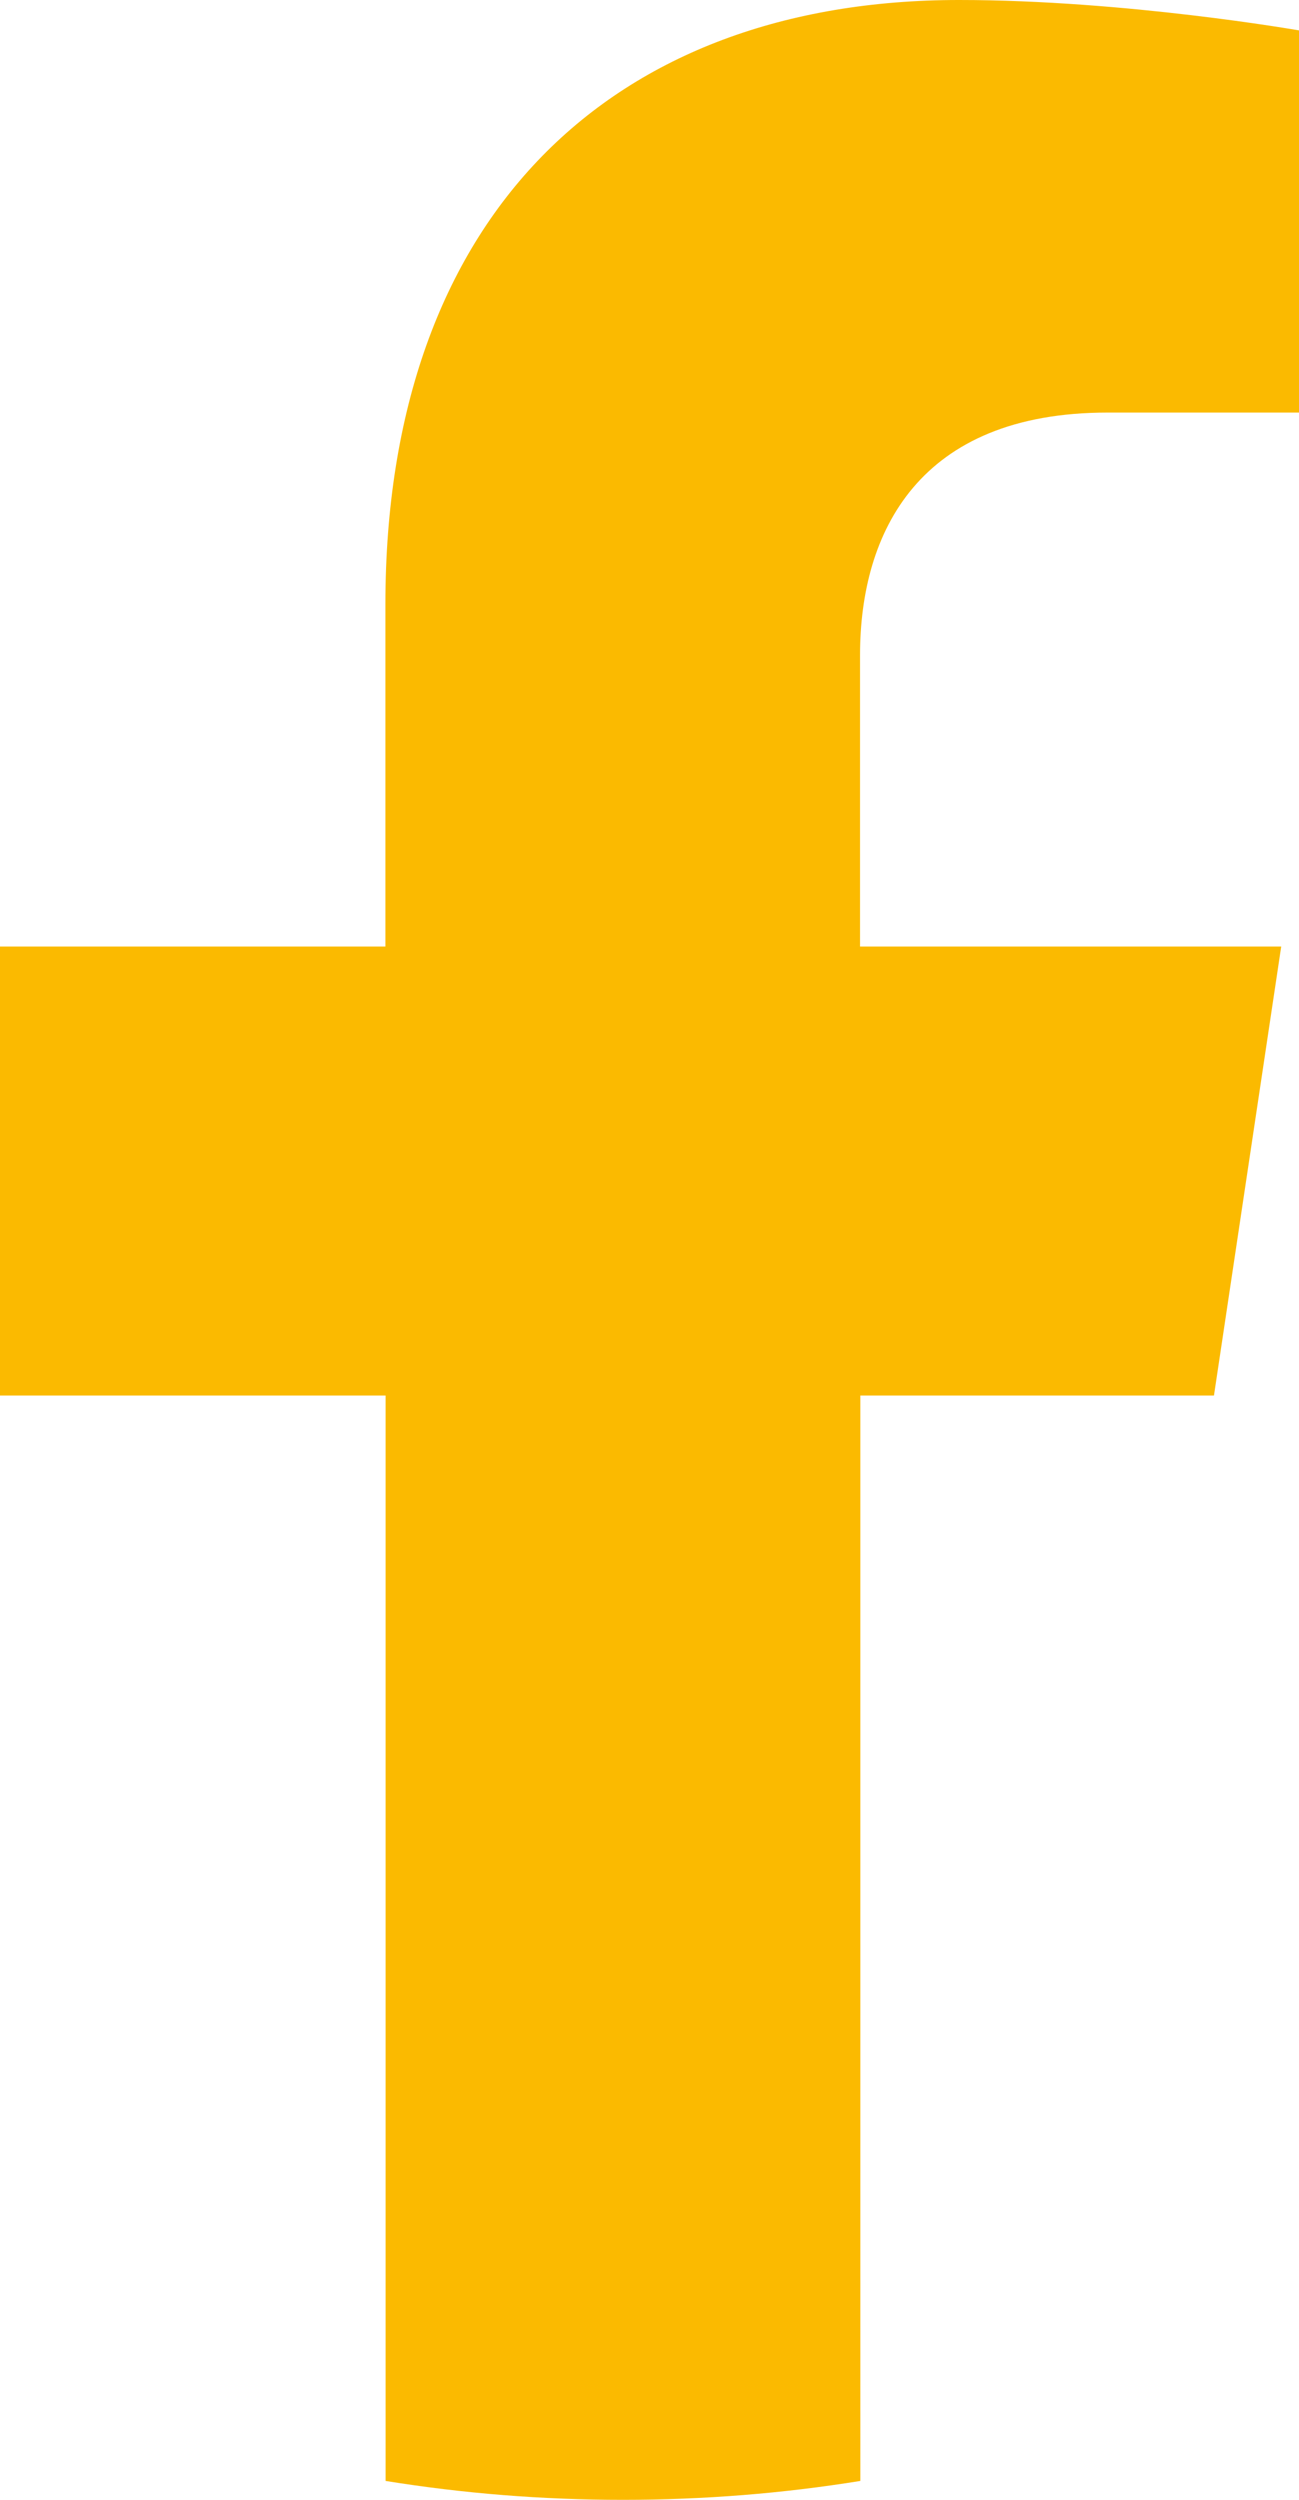 <svg width="13" height="25" viewBox="0 0 13 25" fill="none" xmlns="http://www.w3.org/2000/svg">
<g clip-path="url(#clip0_716_9)">
<path d="M12.149 13.956L12.822 9.466H8.607V6.552C8.607 5.323 9.195 4.126 11.084 4.126H13V0.304C13 0.304 11.262 0 9.598 0C6.126 0 3.857 2.15 3.857 6.043V9.466H0V13.956H3.859V24.811C4.634 24.936 5.426 25 6.234 25C7.043 25 7.835 24.936 8.61 24.811V13.956H12.151H12.149Z" fill="#FBBA00"/>
</g>
<defs>
<clipPath id="clip0_716_9">
<rect width="13" height="25" fill="white"/>
</clipPath>
</defs>
</svg>
